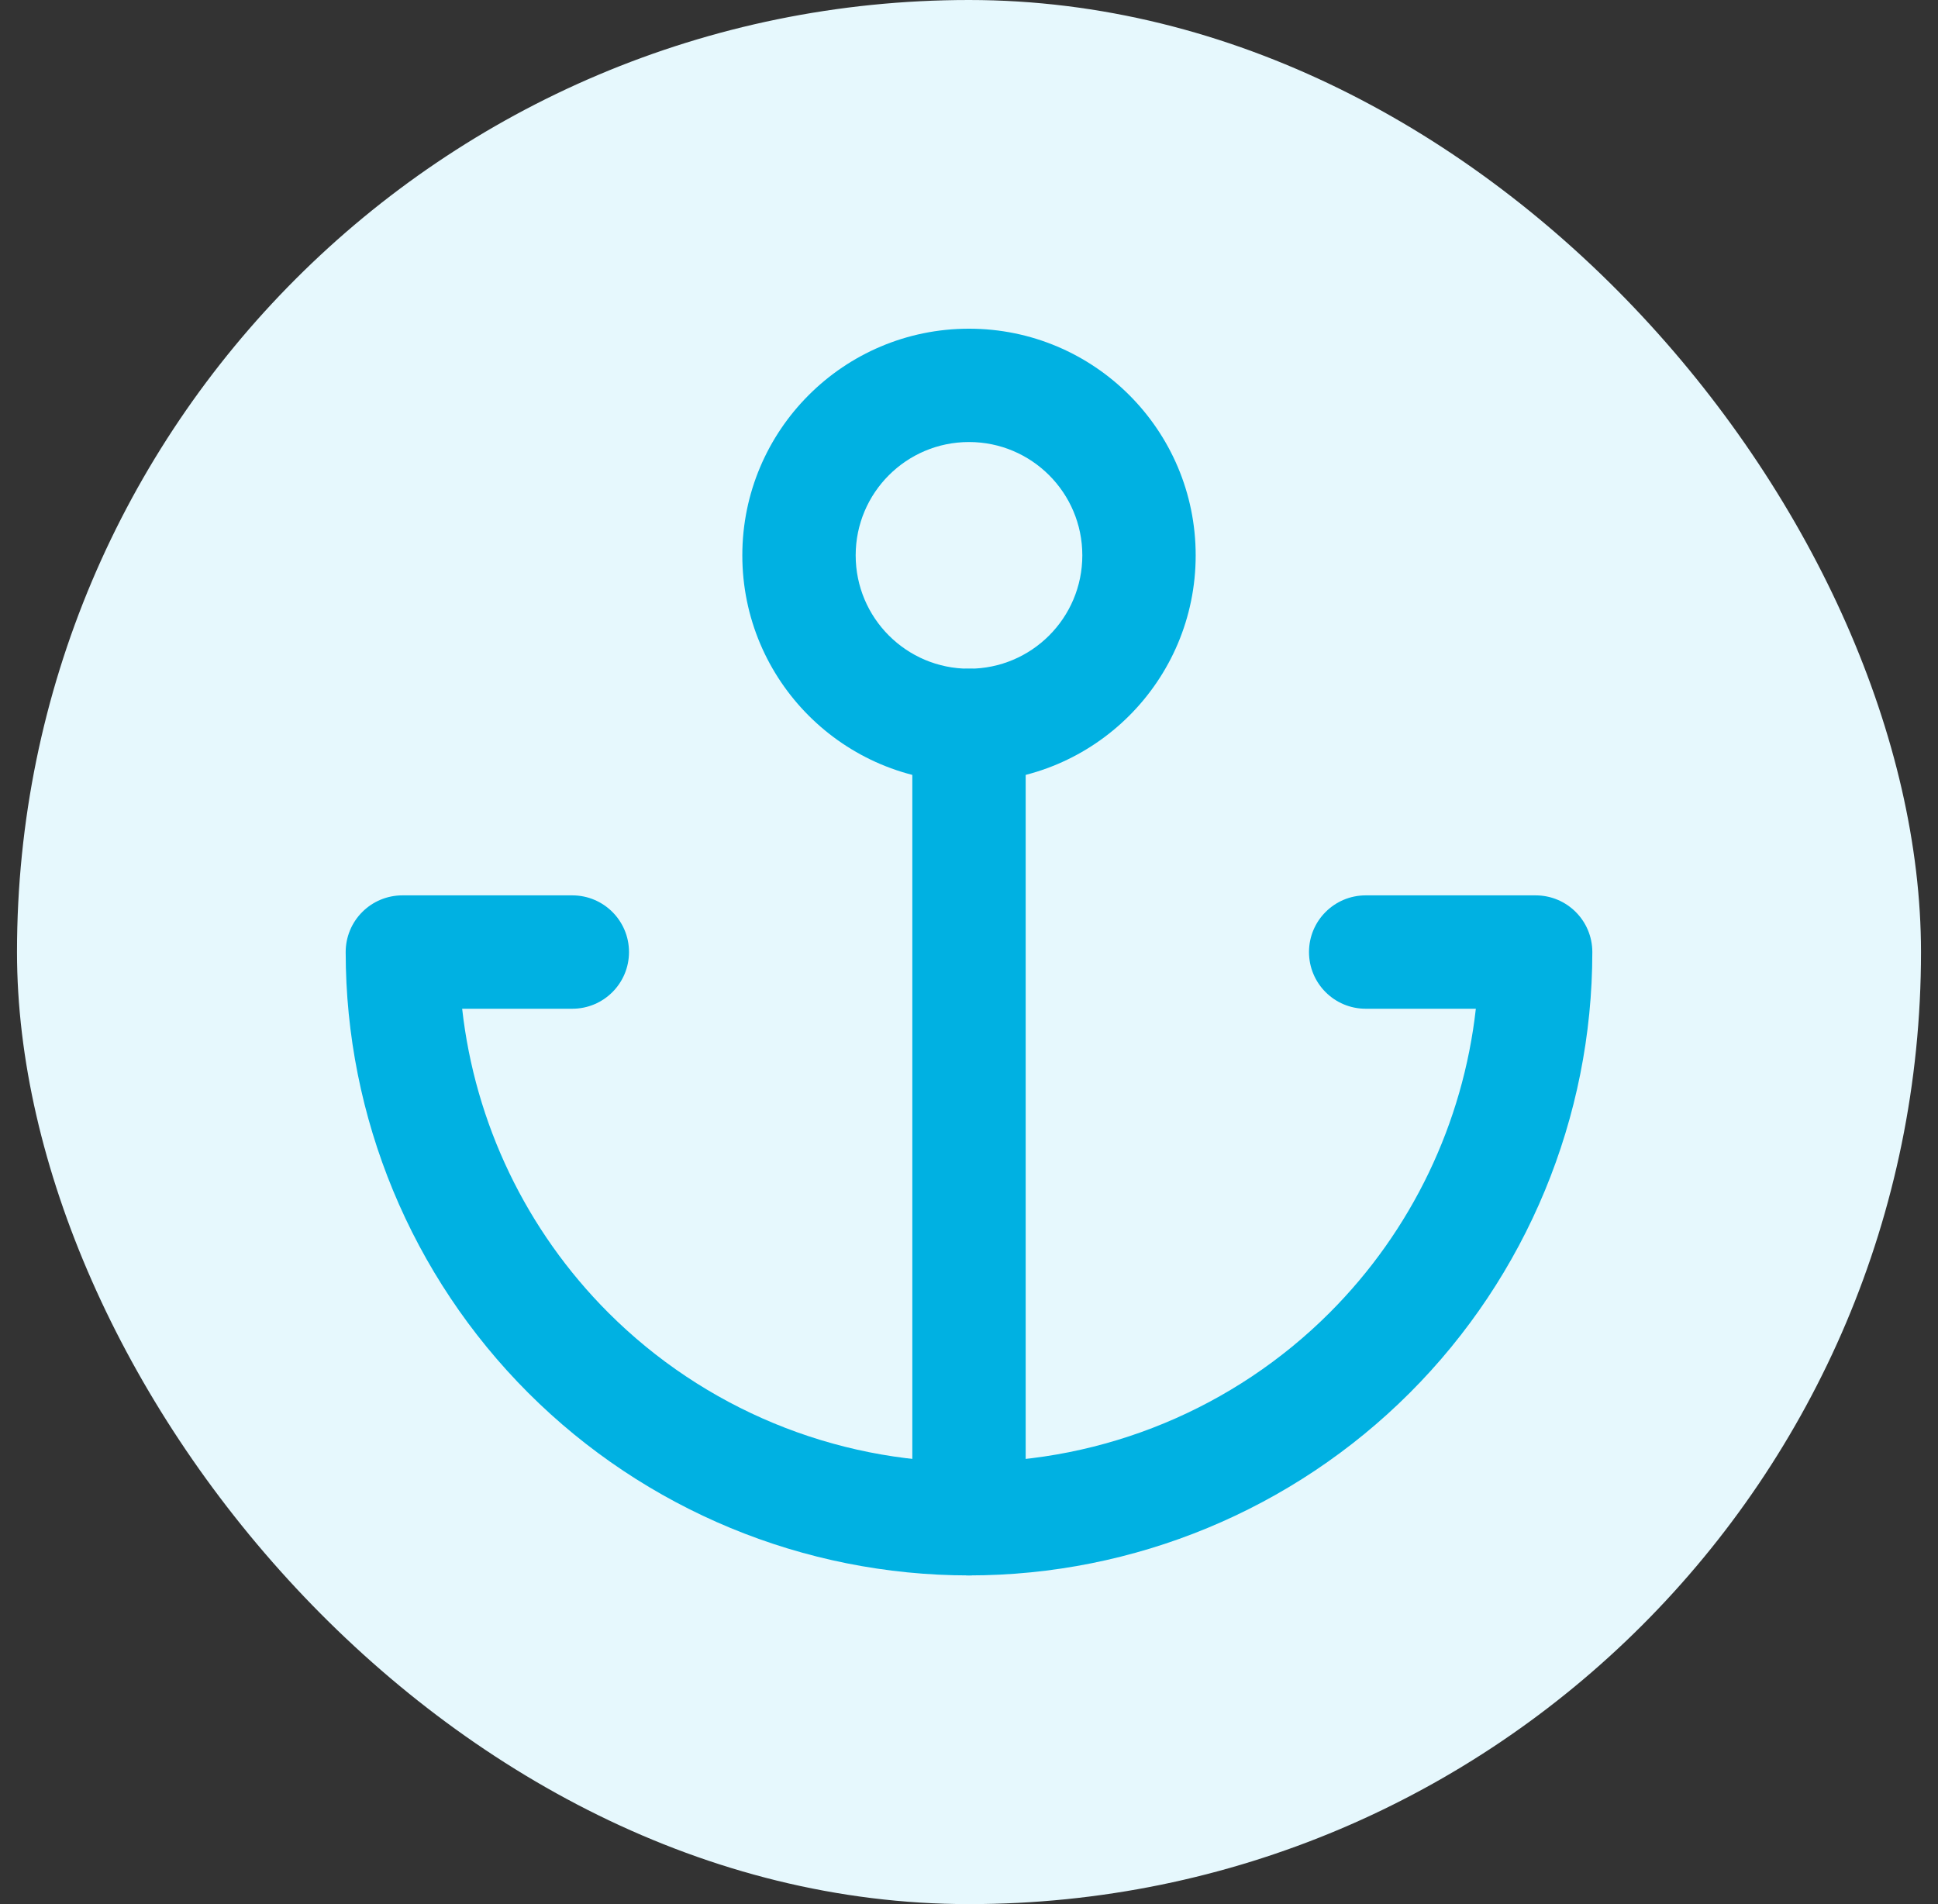 <svg width="57" height="56" viewBox="0 0 57 56" fill="none" xmlns="http://www.w3.org/2000/svg">
<rect x="0" y="0" width="57" height="56" fill="#333333" stroke="none"/>
<rect x="0.5" width="56" height="56" rx="28" fill="#E6F8FD"/>
<path fill-rule="evenodd" clip-rule="evenodd" d="M28.5 13C26.659 13 25.167 14.492 25.167 16.333C25.167 18.174 26.659 19.667 28.5 19.667C30.341 19.667 31.833 18.174 31.833 16.333C31.833 14.492 30.341 13 28.5 13ZM21.833 16.333C21.833 12.652 24.818 9.667 28.5 9.667C32.182 9.667 35.167 12.652 35.167 16.333C35.167 20.015 32.182 23 28.5 23C24.818 23 21.833 20.015 21.833 16.333Z" fill="#00B1E2"/>
<path fill-rule="evenodd" clip-rule="evenodd" d="M28.5 19.667C29.421 19.667 30.167 20.413 30.167 21.333V44.667C30.167 45.587 29.421 46.333 28.5 46.333C27.579 46.333 26.833 45.587 26.833 44.667V21.333C26.833 20.413 27.579 19.667 28.5 19.667Z" fill="#00B1E2"/>
<path fill-rule="evenodd" clip-rule="evenodd" d="M10.655 26.822C10.967 26.509 11.391 26.333 11.833 26.333H16.833C17.754 26.333 18.5 27.079 18.5 28C18.5 28.921 17.754 29.667 16.833 29.667H13.593C13.969 33.032 15.476 36.189 17.893 38.607C20.706 41.42 24.522 43 28.5 43C32.478 43 36.294 41.42 39.107 38.607C41.524 36.189 43.031 33.032 43.407 29.667H40.167C39.246 29.667 38.5 28.921 38.5 28C38.5 27.079 39.246 26.333 40.167 26.333H45.167C46.087 26.333 46.833 27.079 46.833 28C46.833 32.862 44.902 37.526 41.464 40.964C38.026 44.402 33.362 46.333 28.5 46.333C23.638 46.333 18.975 44.402 15.536 40.964C12.098 37.526 10.167 32.862 10.167 28C10.167 27.558 10.342 27.134 10.655 26.822Z" fill="#00B1E2"/>
</svg>
